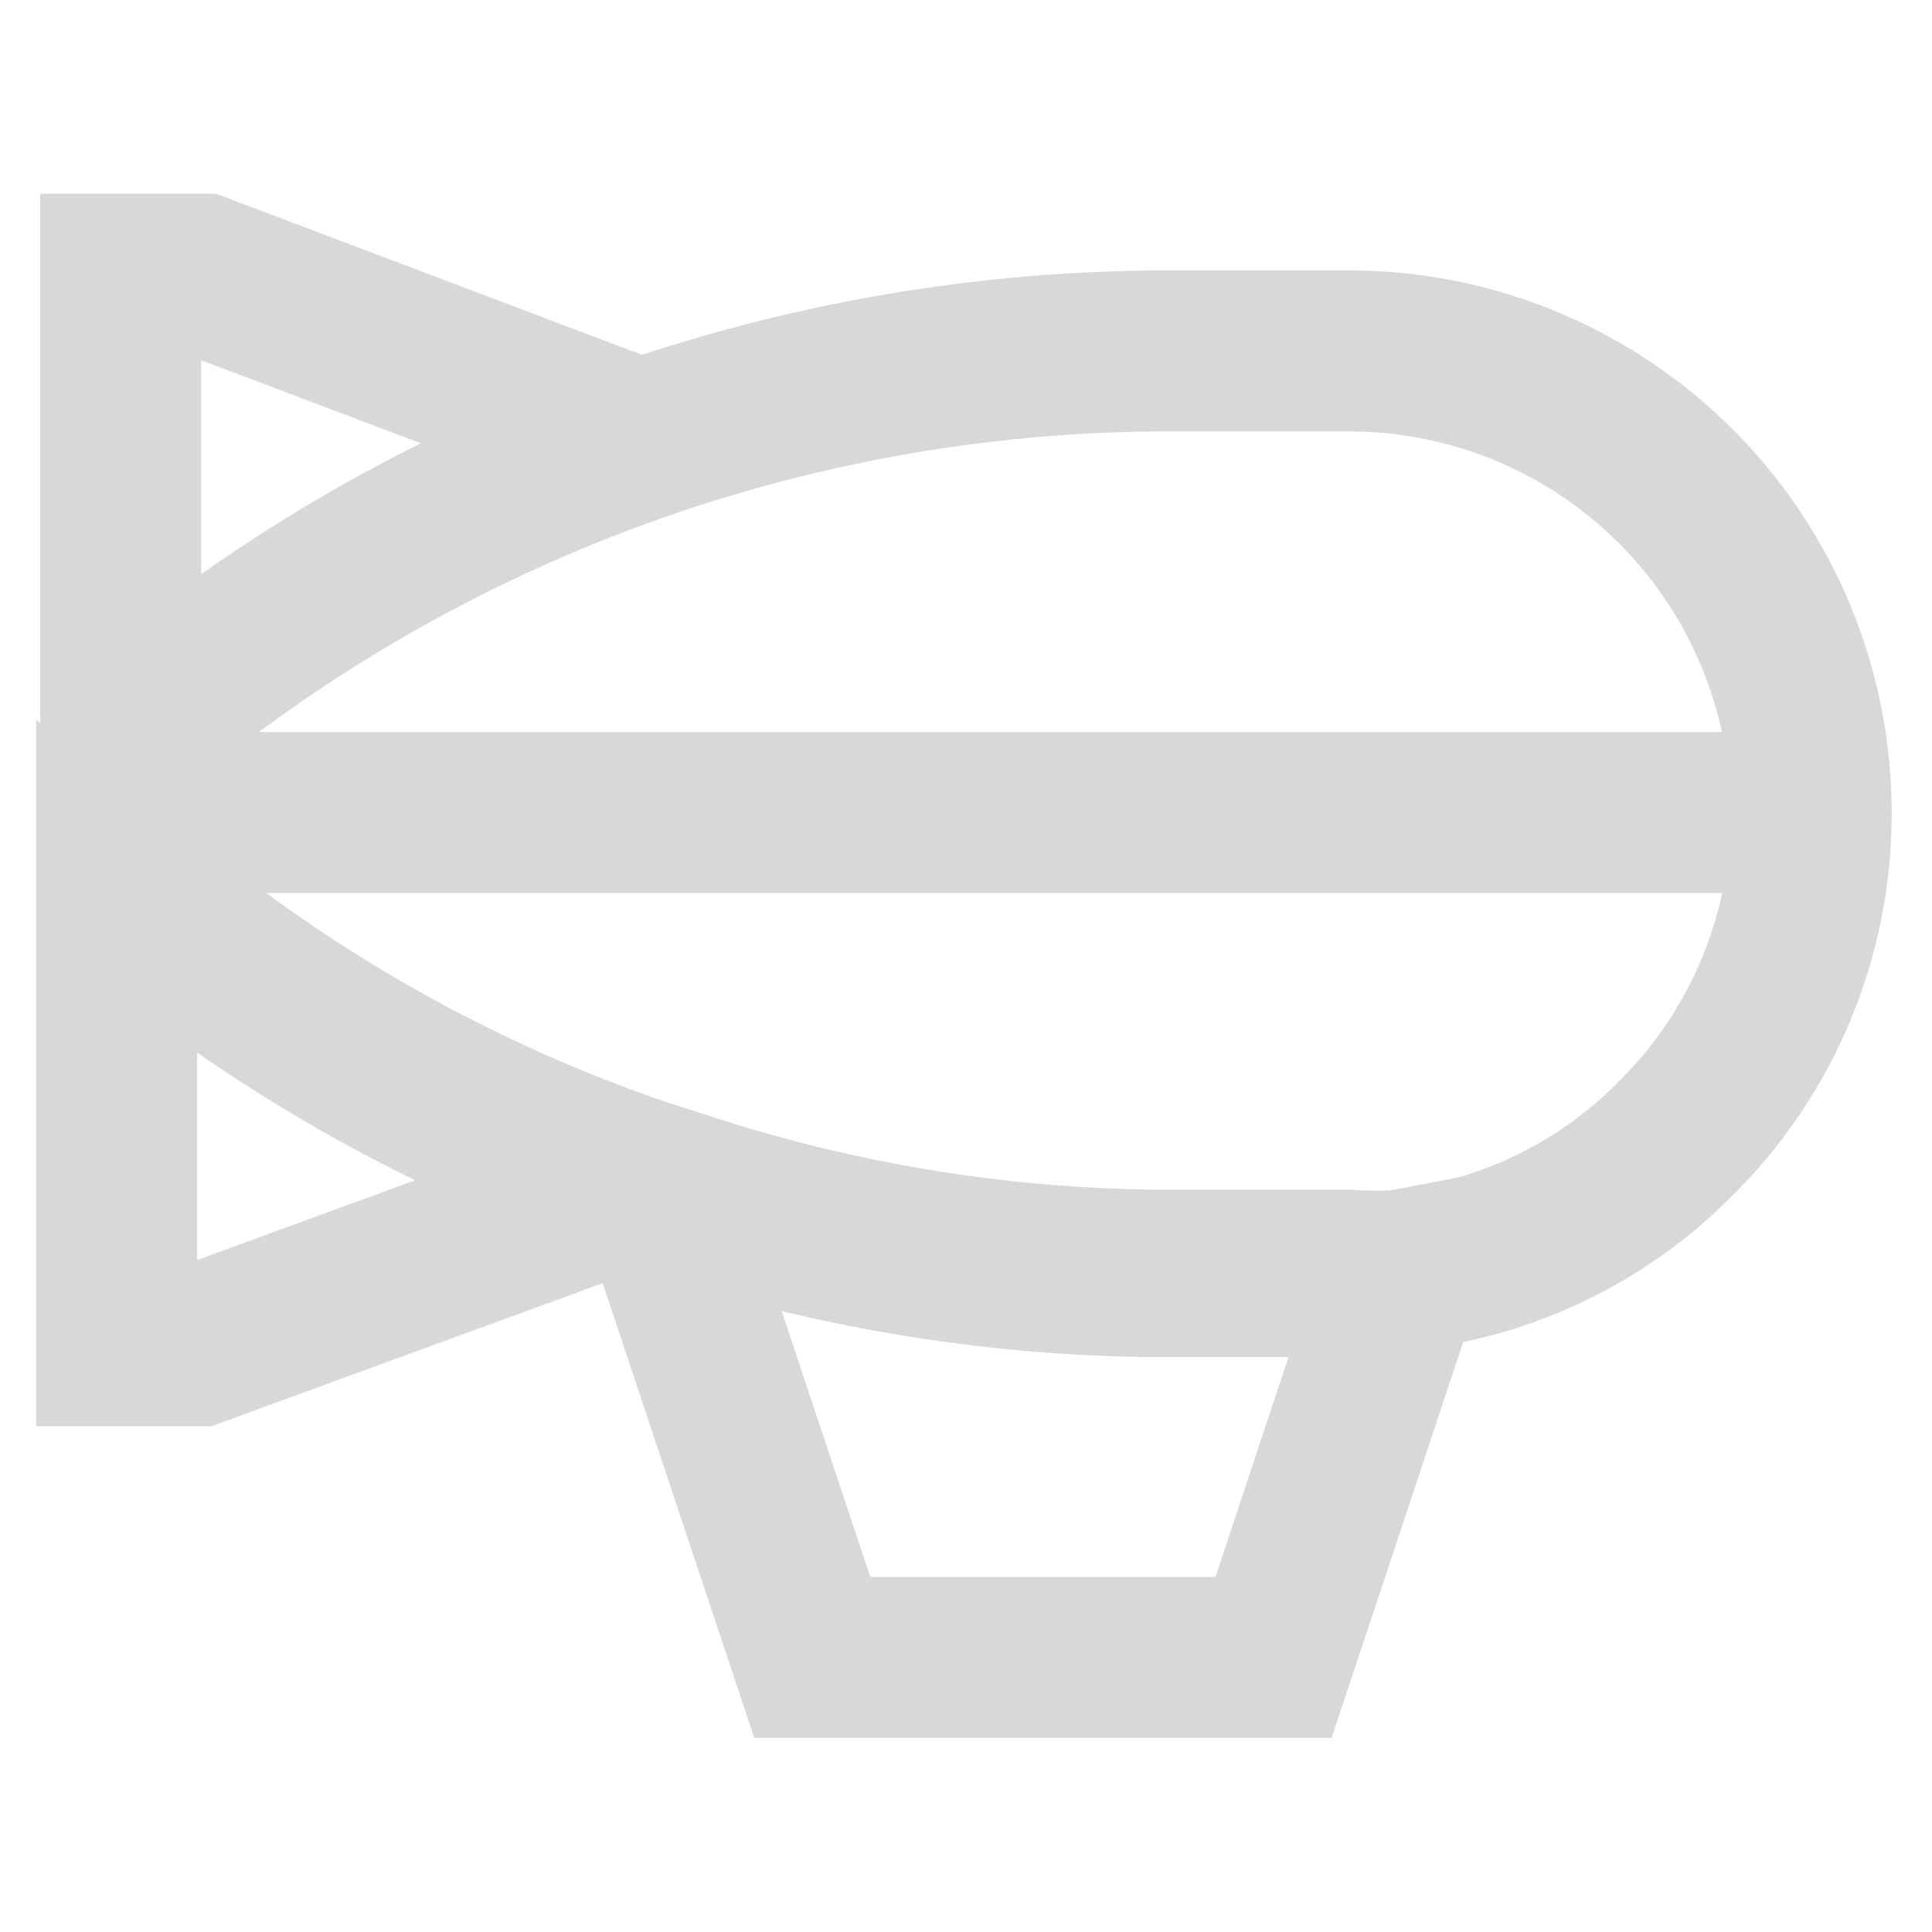 <svg width="24" height="24" viewBox="0 0 24 24" fill="none" xmlns="http://www.w3.org/2000/svg">
<path d="M22.499 10.089C22.502 10.842 22.355 11.588 22.066 12.283C21.778 12.979 21.354 13.61 20.819 14.139C19.91 15.064 18.708 15.643 17.419 15.779C17.203 15.795 16.985 15.795 16.769 15.779H14.399C12.359 15.762 10.334 15.425 8.399 14.779L7.959 14.639C5.696 13.865 3.595 12.682 1.759 11.149L1.539 10.969V9.139L1.719 8.999C5.28 6.03 9.762 4.389 14.399 4.359H16.769C18.288 4.362 19.744 4.967 20.818 6.041C21.892 7.115 22.496 8.57 22.499 10.089Z" stroke="#D7D8DA" stroke-width="2" stroke-miterlimit="10"/>
<path d="M7.92 5.456C5.655 6.249 3.554 7.449 1.72 8.996L1.5 9.186V3.406H2.5L7.92 5.456Z" stroke="#D7D8DA" stroke-width="2" stroke-miterlimit="10"/>
<path d="M7.919 14.717L2.449 16.717H1.449V11.047L1.669 11.227C3.52 12.765 5.639 13.948 7.919 14.717Z" stroke="#D7D8DA" stroke-width="2" stroke-miterlimit="10"/>
<path d="M17.42 15.779L15.82 20.589H10.09L8.18 14.859H8.36C10.295 15.505 12.32 15.842 14.36 15.859H16.73C16.961 15.85 17.192 15.823 17.42 15.779Z" stroke="#D7D8DA" stroke-width="2" stroke-miterlimit="10"/>
<path d="M1.5 10.094H22.5" stroke="#D7D8DA" stroke-width="2" stroke-miterlimit="10"/>
</svg>
